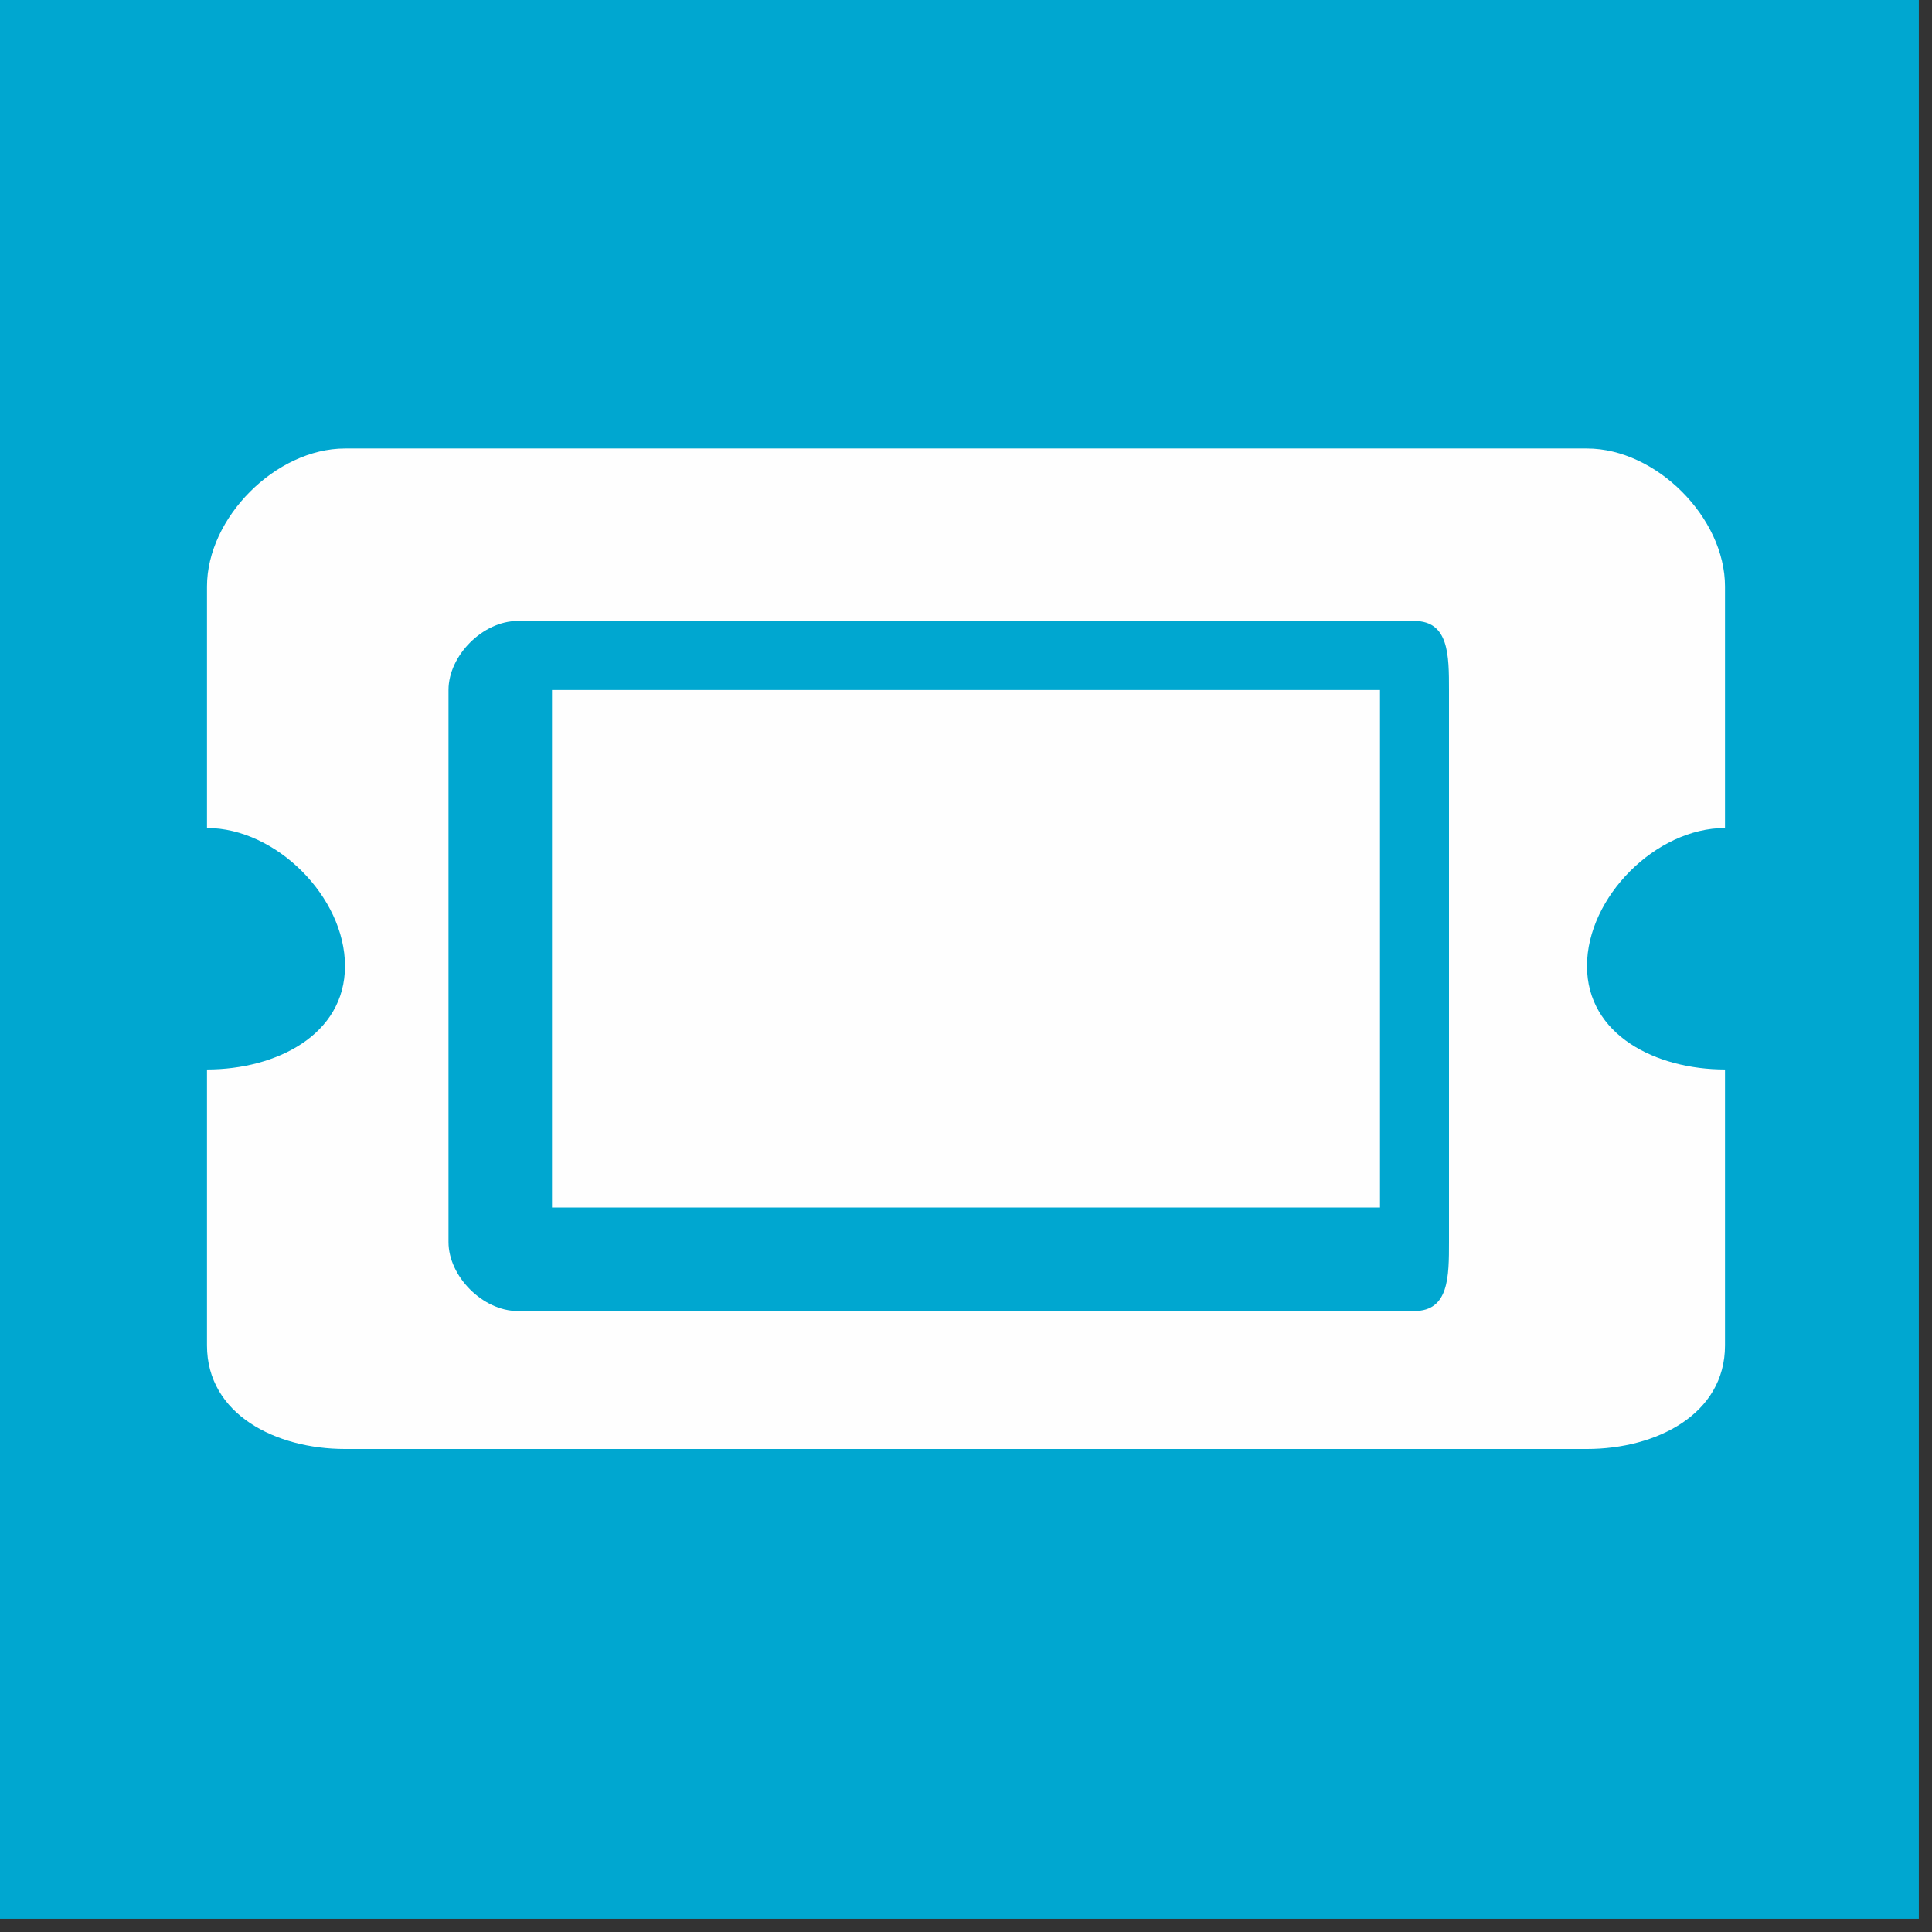 <?xml version="1.0" encoding="UTF-8"?>
<!DOCTYPE svg PUBLIC "-//W3C//DTD SVG 1.1//EN" "http://www.w3.org/Graphics/SVG/1.1/DTD/svg11.dtd">
<!-- Creator: CorelDRAW X8 -->
<svg xmlns="http://www.w3.org/2000/svg" xml:space="preserve" width="256px" height="256px" version="1.1" style="shape-rendering:geometricPrecision; text-rendering:geometricPrecision; image-rendering:optimizeQuality; fill-rule:evenodd; clip-rule:evenodd"
viewBox="0 0 56 56"
 xmlns:xlink="http://www.w3.org/1999/xlink">
 <rect x="0" y="0" width="56" height="56" fill="#333333" stroke="none"/>
 <defs>
  <style type="text/css">
   <![CDATA[
    .fil1 {fill:#FEFEFE}
    .fil0 {fill:#00A7D0}
   ]]>
  </style>
 </defs>
 <g id="Layer_x0020_1">
  <g id="_2248999250656">
   <rect class="fil0" width="55.618" height="55.618"/>
   <path class="fil1" d="M16 20l24 0 0 15 -24 0 0 -15zm30 8c0,2 2,3 4,3l0 8c0,2 -2,3 -4,3l-36 0c-2,0 -4,-1 -4,-3l0 -8c2,0 4,-1 4,-3 0,-2 -2,-4 -4,-4l0 -7c0,-2 2,-4 4,-4l36 0c2,0 4,2 4,4l0 7c-2,0 -4,2 -4,4zm-4 -8c0,-1 0,-2 -1,-2l-26 0c-1,0 -2,1 -2,2l0 16c0,1 1,2 2,2l26 0c1,0 1,-1 1,-2l0 -16z"/>
  </g>
 </g>
</svg>
